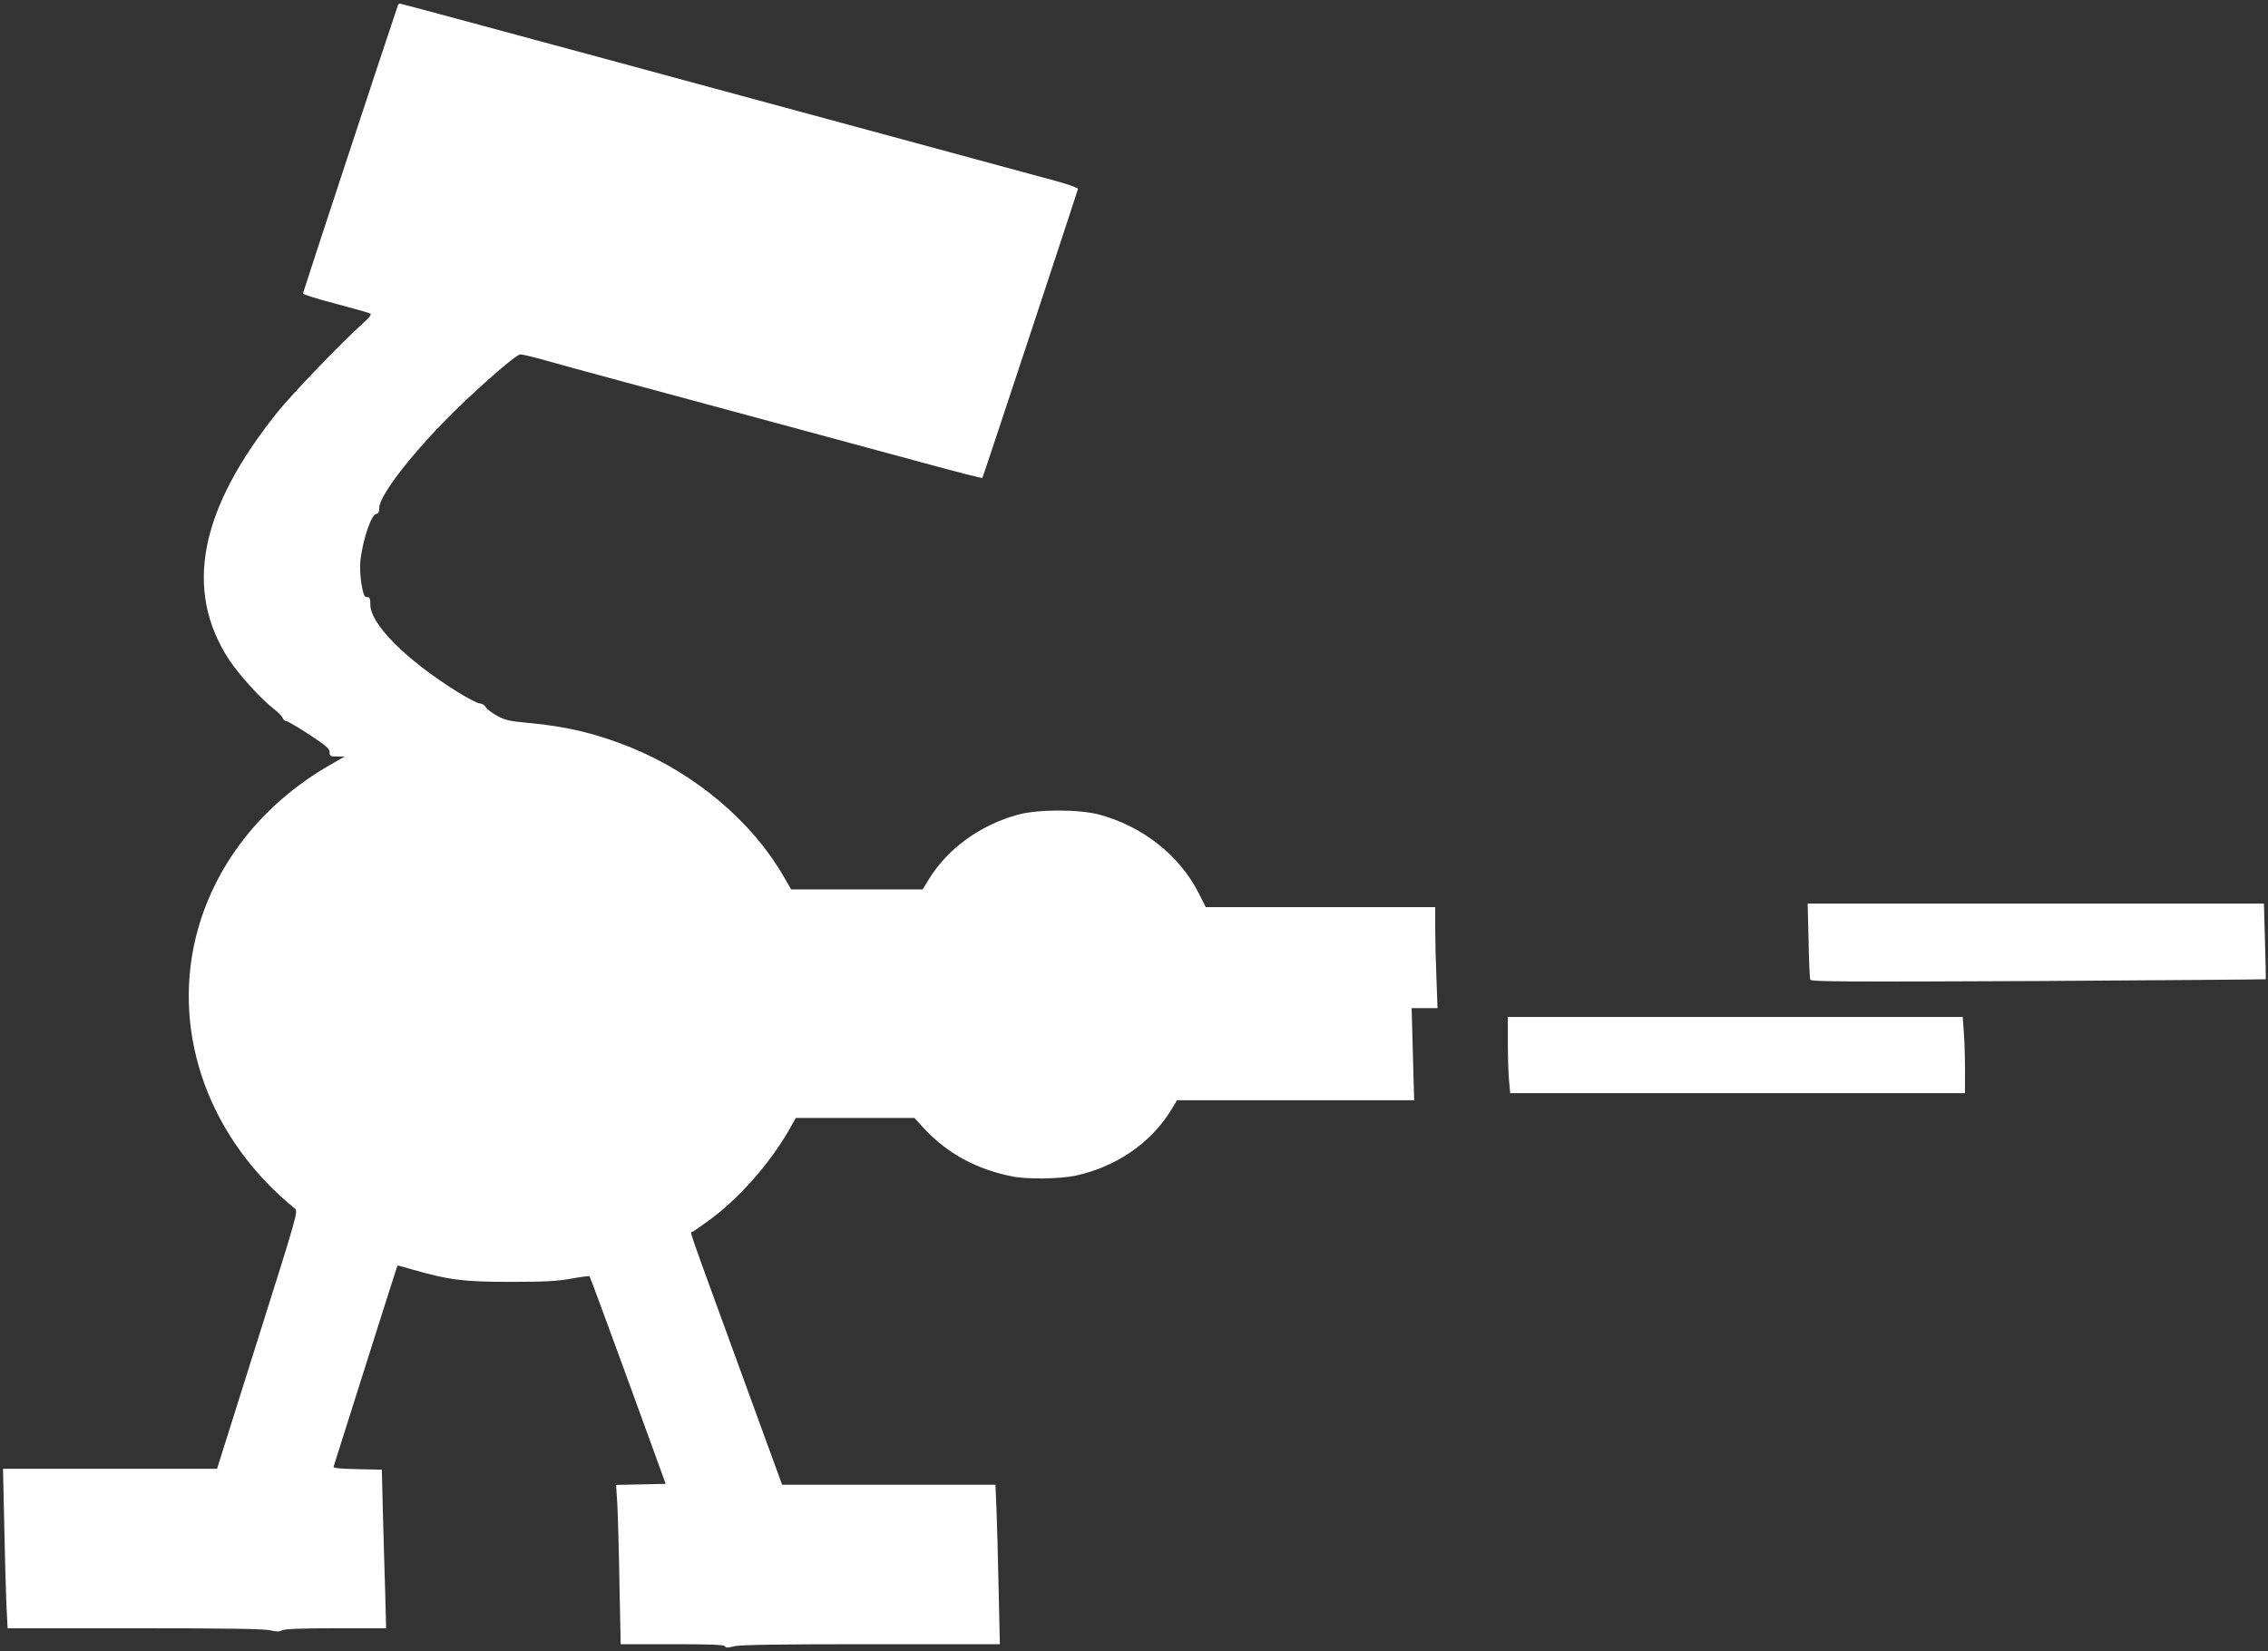 <?xml version="1.0" standalone="no"?>
<!DOCTYPE svg PUBLIC "-//W3C//DTD SVG 20010904//EN"
 "http://www.w3.org/TR/2001/REC-SVG-20010904/DTD/svg10.dtd">
<svg version="1.0" xmlns="http://www.w3.org/2000/svg"
 width="1280pt" height="932pt" viewBox="0 0 1280 932"
 preserveAspectRatio="xMidYMid meet">
<rect x="0" y="0" width="1280" height="932" fill="#333333" stroke="none"/>
<g transform="translate(0,932) scale(0.1,-0.1)"
fill="#ffffff" stroke="none">
<path d="M2245 9288 c-85 -251 -535 -1618 -535 -1624 0 -6 83 -32 184 -58 101
-27 190 -52 196 -56 8 -5 -6 -24 -42 -55 -121 -109 -399 -398 -481 -500 -442
-551 -531 -1005 -274 -1399 58 -87 178 -219 251 -276 25 -19 48 -43 51 -52 4
-10 13 -18 20 -18 8 0 66 -34 129 -75 96 -63 116 -80 116 -100 0 -23 4 -25 43
-25 l42 0 -80 -46 c-390 -223 -663 -574 -761 -979 -133 -553 82 -1138 560
-1526 19 -16 15 -30 -210 -742 l-229 -727 -604 0 -604 0 7 -312 c3 -172 9
-375 12 -450 l7 -138 719 0 c510 0 732 -3 765 -12 35 -8 50 -8 64 0 13 8 106
12 303 12 l285 0 -5 203 c-4 111 -9 312 -13 447 l-6 245 -138 3 c-104 2 -138
6 -134 15 2 7 84 264 181 572 97 307 178 560 179 562 2 1 41 -9 87 -23 201
-58 287 -69 550 -69 195 0 265 4 343 18 54 10 101 16 104 14 3 -3 101 -268
218 -589 l212 -583 -140 -3 -140 -3 7 -107 c3 -59 9 -261 12 -449 l7 -343 292
0 c215 0 294 -3 297 -12 3 -9 15 -9 50 0 34 9 253 12 774 12 l727 0 -7 308
c-3 169 -9 371 -12 450 l-6 142 -602 0 -602 0 -247 677 c-297 814 -273 746
-260 750 6 2 48 31 94 65 168 121 350 328 458 521 l32 57 335 0 335 0 55 -60
c130 -140 297 -231 498 -270 83 -17 267 -14 354 4 229 49 425 183 539 367 l36
59 669 0 669 0 -7 260 -7 260 73 0 73 0 -6 167 c-4 91 -7 219 -7 285 l0 118
-647 0 -648 0 -42 83 c-108 210 -314 373 -558 439 -116 31 -346 31 -460 0
-213 -59 -395 -190 -501 -362 l-37 -60 -371 0 -371 0 -44 76 c-179 309 -497
577 -860 725 -196 79 -361 119 -581 139 -108 10 -132 16 -178 42 -28 16 -57
38 -62 49 -6 10 -21 19 -33 19 -12 0 -69 30 -127 66 -290 181 -490 382 -490
492 0 34 -3 42 -19 42 -15 0 -20 13 -31 74 -7 45 -10 98 -6 133 15 124 63 263
91 263 10 0 15 10 15 33 1 64 155 270 360 481 160 165 411 386 437 386 9 0 65
-13 123 -29 58 -17 272 -75 475 -130 336 -91 679 -183 1668 -451 186 -51 340
-90 341 -88 4 4 538 1621 540 1632 0 6 -60 27 -134 47 -207 56 -754 205 -955
259 -99 27 -315 85 -480 130 -165 45 -381 103 -480 130 -99 27 -396 107 -660
179 -264 71 -622 168 -796 215 -174 47 -320 86 -323 86 -4 0 -9 -6 -11 -12z"/>
<path d="M10207 4013 c2 -115 7 -214 9 -222 4 -12 186 -13 1286 -8 705 4 1283
9 1285 10 1 2 0 99 -4 215 l-6 212 -1288 0 -1287 0 5 -207z"/>
<path d="M8510 3433 c0 -82 3 -178 7 -215 l6 -68 1283 0 1284 0 0 133 c0 72
-3 169 -7 215 l-6 82 -1283 0 -1284 0 0 -147z"/>
</g>
</svg>
